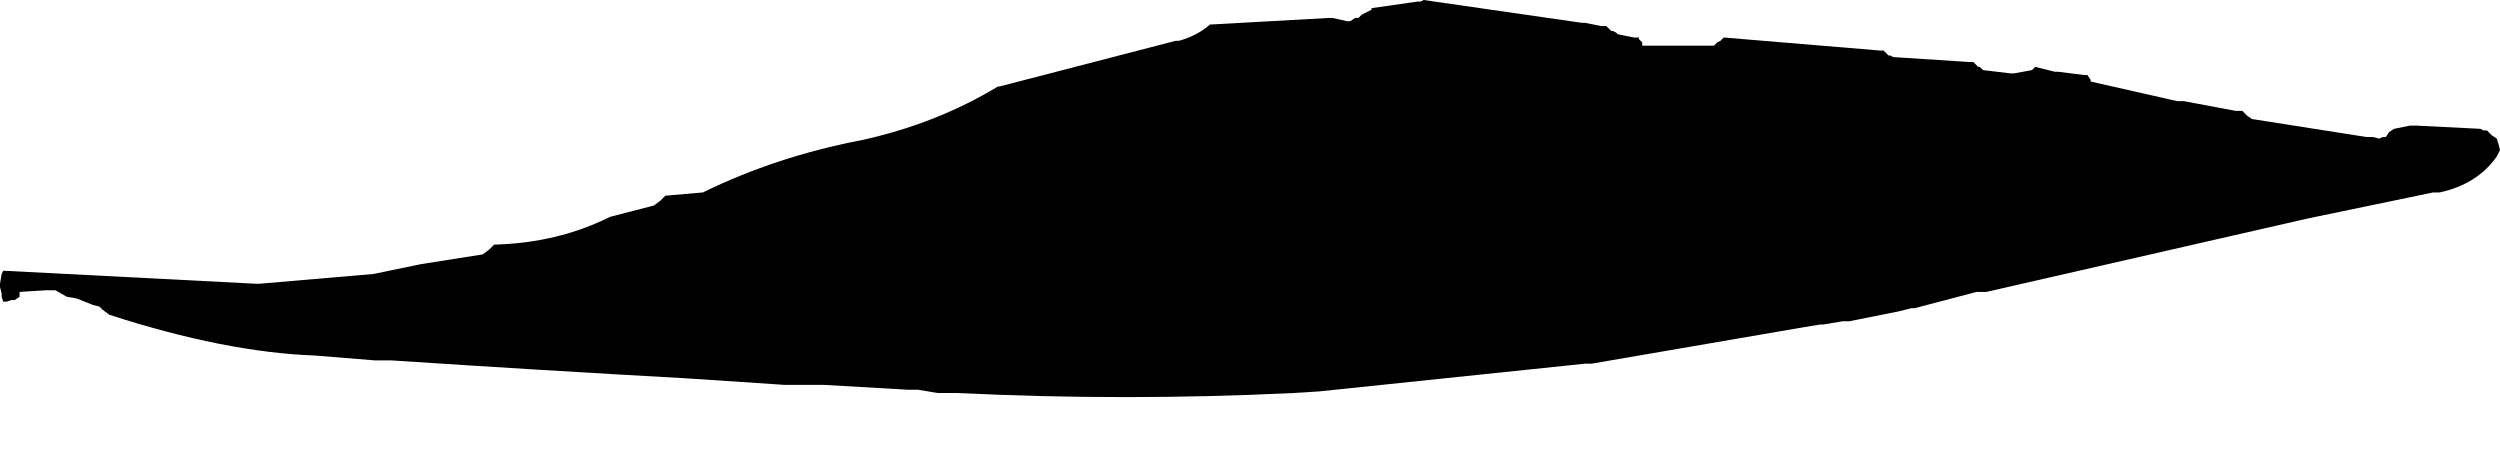 <?xml version="1.0" encoding="UTF-8" standalone="no"?>
<svg xmlns:xlink="http://www.w3.org/1999/xlink" height="13.9px" width="76.65px" xmlns="http://www.w3.org/2000/svg">
  <g transform="matrix(1.0, 0.0, 0.0, 1.0, 12.85, 31.85)">
    <path d="M-12.85 -23.15 L-12.85 -23.15 -12.85 -23.05 -12.8 -22.85 -12.8 -22.75 -12.75 -22.6 -12.65 -22.6 -12.5 -22.65 -12.4 -22.65 -12.4 -22.65 -12.25 -22.75 -12.25 -22.9 -11.45 -22.95 -11.15 -22.95 -10.8 -22.75 -10.5 -22.7 -10.0 -22.5 -9.8 -22.45 -9.7 -22.35 -9.5 -22.2 Q-5.95 -21.05 -3.2 -20.95 L-1.35 -20.8 -0.85 -20.8 Q3.7 -20.5 8.2 -20.25 L11.2 -20.05 11.4 -20.05 11.6 -20.05 12.1 -20.05 12.4 -20.05 15.0 -19.9 15.3 -19.9 15.9 -19.8 16.2 -19.8 16.5 -19.8 Q21.65 -19.55 26.8 -19.8 L27.6 -19.85 35.75 -20.7 35.85 -20.7 35.95 -20.7 42.35 -21.8 42.95 -21.9 43.05 -21.9 43.65 -22.0 43.85 -22.0 45.35 -22.3 45.75 -22.4 45.75 -22.4 45.85 -22.4 47.75 -22.9 47.75 -22.9 47.85 -22.9 48.05 -22.9 57.9 -25.15 61.75 -25.95 61.95 -25.95 Q63.1 -26.2 63.7 -27.05 L63.8 -27.25 63.75 -27.45 63.7 -27.6 63.55 -27.7 63.4 -27.85 63.3 -27.85 63.2 -27.9 61.2 -28.0 61.05 -28.0 60.55 -27.9 60.4 -27.8 60.3 -27.65 60.2 -27.65 60.1 -27.6 59.9 -27.65 59.7 -27.65 56.2 -28.2 56.05 -28.3 55.9 -28.45 55.7 -28.45 54.1 -28.75 53.9 -28.75 51.25 -29.35 51.25 -29.4 51.15 -29.55 51.15 -29.55 51.15 -29.55 51.05 -29.55 50.25 -29.65 50.15 -29.65 49.55 -29.8 49.45 -29.7 48.9 -29.6 48.8 -29.6 47.95 -29.7 47.85 -29.8 47.8 -29.8 47.65 -29.95 47.65 -29.95 47.5 -29.95 45.2 -30.1 45.1 -30.15 45.05 -30.15 44.9 -30.3 44.9 -30.3 44.8 -30.3 40.0 -30.7 39.9 -30.6 39.9 -30.6 39.8 -30.55 39.7 -30.45 39.6 -30.45 37.5 -30.45 37.5 -30.55 37.5 -30.55 37.4 -30.65 37.4 -30.7 37.25 -30.7 36.75 -30.8 36.7 -30.85 36.7 -30.85 36.6 -30.9 36.55 -30.9 36.4 -31.05 36.4 -31.05 36.25 -31.05 35.75 -31.15 35.65 -31.15 30.8 -31.85 30.7 -31.8 30.6 -31.8 29.2 -31.6 29.2 -31.55 29.0 -31.45 28.9 -31.4 28.8 -31.3 28.7 -31.3 28.55 -31.2 28.45 -31.2 28.0 -31.3 27.9 -31.3 24.3 -31.1 24.25 -31.1 Q23.85 -30.75 23.3 -30.6 L23.2 -30.6 17.8 -29.2 17.75 -29.2 17.75 -29.2 Q15.85 -28.05 13.55 -27.55 L13.55 -27.55 Q10.95 -27.05 8.7 -25.95 L8.7 -25.95 7.55 -25.85 7.5 -25.8 7.5 -25.8 7.4 -25.7 7.4 -25.7 7.2 -25.55 7.2 -25.55 5.85 -25.2 5.85 -25.2 Q4.25 -24.4 2.3 -24.35 L2.25 -24.3 2.25 -24.3 2.15 -24.2 2.15 -24.2 1.95 -24.05 1.95 -24.05 0.05 -23.75 0.05 -23.75 -1.4 -23.45 -1.4 -23.45 -4.9 -23.15 -5.0 -23.15 -12.75 -23.55 -12.8 -23.45 -12.85 -23.15" fill="#000000" fill-rule="evenodd" stroke="none">
      <animate attributeName="fill" dur="2s" repeatCount="indefinite" values="#000000;#000001"/>
      <animate attributeName="fill-opacity" dur="2s" repeatCount="indefinite" values="1.0;1.0"/>
      <animate attributeName="d" dur="2s" repeatCount="indefinite" values="M-12.85 -23.15 L-12.85 -23.15 -12.85 -23.05 -12.8 -22.85 -12.8 -22.75 -12.75 -22.6 -12.65 -22.6 -12.5 -22.65 -12.4 -22.65 -12.4 -22.65 -12.25 -22.75 -12.25 -22.9 -11.45 -22.95 -11.15 -22.95 -10.8 -22.75 -10.5 -22.7 -10.0 -22.5 -9.8 -22.45 -9.7 -22.35 -9.5 -22.2 Q-5.95 -21.05 -3.2 -20.95 L-1.35 -20.8 -0.85 -20.8 Q3.7 -20.5 8.2 -20.25 L11.2 -20.05 11.4 -20.05 11.6 -20.05 12.1 -20.05 12.4 -20.05 15.0 -19.9 15.3 -19.9 15.9 -19.8 16.2 -19.8 16.5 -19.8 Q21.65 -19.55 26.8 -19.8 L27.6 -19.85 35.75 -20.7 35.85 -20.7 35.95 -20.7 42.35 -21.8 42.95 -21.9 43.05 -21.9 43.65 -22.0 43.85 -22.0 45.35 -22.3 45.75 -22.4 45.75 -22.4 45.85 -22.4 47.75 -22.9 47.75 -22.9 47.85 -22.9 48.05 -22.9 57.9 -25.15 61.75 -25.95 61.95 -25.95 Q63.1 -26.2 63.7 -27.05 L63.8 -27.25 63.75 -27.45 63.7 -27.6 63.55 -27.7 63.4 -27.85 63.3 -27.85 63.2 -27.9 61.2 -28.0 61.05 -28.0 60.55 -27.9 60.4 -27.8 60.3 -27.65 60.2 -27.65 60.1 -27.6 59.9 -27.65 59.7 -27.65 56.2 -28.2 56.05 -28.3 55.9 -28.45 55.7 -28.45 54.1 -28.75 53.9 -28.75 51.25 -29.35 51.25 -29.4 51.15 -29.55 51.15 -29.55 51.15 -29.55 51.05 -29.55 50.25 -29.65 50.15 -29.65 49.55 -29.8 49.45 -29.7 48.9 -29.6 48.8 -29.6 47.95 -29.7 47.85 -29.8 47.8 -29.8 47.65 -29.95 47.65 -29.95 47.5 -29.95 45.2 -30.1 45.1 -30.15 45.05 -30.15 44.9 -30.3 44.9 -30.3 44.8 -30.3 40.0 -30.7 39.9 -30.6 39.9 -30.6 39.8 -30.55 39.7 -30.45 39.6 -30.45 37.5 -30.45 37.5 -30.55 37.5 -30.55 37.4 -30.65 37.4 -30.7 37.25 -30.7 36.75 -30.8 36.7 -30.85 36.7 -30.85 36.6 -30.9 36.55 -30.9 36.4 -31.05 36.4 -31.05 36.25 -31.05 35.75 -31.15 35.65 -31.15 30.8 -31.85 30.7 -31.8 30.6 -31.8 29.2 -31.6 29.2 -31.55 29.0 -31.45 28.9 -31.4 28.8 -31.3 28.7 -31.3 28.55 -31.2 28.45 -31.2 28.0 -31.3 27.9 -31.3 24.3 -31.1 24.25 -31.1 Q23.85 -30.75 23.3 -30.6 L23.2 -30.6 17.8 -29.2 17.75 -29.2 17.75 -29.2 Q15.85 -28.05 13.55 -27.55 L13.55 -27.55 Q10.95 -27.05 8.7 -25.95 L8.7 -25.95 7.55 -25.85 7.5 -25.8 7.5 -25.8 7.4 -25.7 7.4 -25.7 7.2 -25.55 7.2 -25.55 5.85 -25.2 5.85 -25.2 Q4.25 -24.4 2.3 -24.35 L2.25 -24.3 2.25 -24.3 2.15 -24.2 2.15 -24.2 1.95 -24.05 1.95 -24.05 0.05 -23.75 0.05 -23.75 -1.4 -23.45 -1.4 -23.45 -4.9 -23.15 -5.0 -23.15 -12.75 -23.55 -12.8 -23.45 -12.85 -23.15;M-12.85 -19.8 L-12.8 -19.4 -12.8 -19.4 -12.75 -19.25 -12.55 -19.25 -12.4 -19.3 -12.4 -19.3 -12.25 -19.4 -12.25 -19.55 -12.15 -19.55 -11.95 -19.55 -11.85 -19.55 -11.15 -19.6 -10.9 -19.45 -10.5 -19.35 -10.0 -19.2 -9.7 -19.0 -9.5 -18.85 -9.5 -18.85 -9.3 -18.75 Q-6.2 -17.85 -2.8 -17.95 L-0.8 -18.05 -0.3 -18.1 Q4.8 -18.15 9.0 -20.0 L12.15 -20.95 12.2 -21.05 12.25 -21.15 12.6 -21.35 12.95 -21.45 15.8 -22.15 16.0 -22.25 16.55 -22.4 16.75 -22.55 16.95 -22.65 Q22.45 -22.7 27.45 -24.0 L28.2 -24.1 36.4 -24.15 36.4 -24.1 36.5 -23.95 43.2 -23.45 43.65 -23.5 43.75 -23.4 44.35 -23.15 44.5 -23.0 45.95 -23.1 46.4 -23.1 46.4 -23.1 46.5 -23.0 48.15 -22.7 48.2 -22.65 48.3 -22.6 48.5 -22.45 58.05 -22.2 61.55 -22.6 61.75 -22.6 Q62.95 -22.8 63.6 -23.6 L63.7 -23.7 63.8 -23.9 63.75 -24.1 63.7 -24.25 63.65 -24.25 63.55 -24.35 63.4 -24.5 61.4 -24.65 61.2 -24.65 60.75 -24.55 60.55 -24.55 60.4 -24.45 60.3 -24.4 60.2 -24.3 60.1 -24.25 59.9 -24.3 56.4 -24.85 56.2 -24.85 56.05 -24.95 55.9 -25.1 54.3 -25.4 54.1 -25.4 51.55 -26.0 51.45 -26.0 51.35 -26.0 51.25 -26.0 51.25 -26.05 51.15 -26.2 50.45 -26.3 50.25 -26.3 49.75 -26.4 49.55 -26.45 49.05 -26.25 48.9 -26.25 48.15 -26.35 47.95 -26.35 47.95 -26.35 47.85 -26.45 47.8 -26.45 47.65 -26.6 45.4 -26.75 45.2 -26.75 45.2 -26.75 45.1 -26.8 45.05 -26.8 44.9 -26.95 40.2 -27.35 40.0 -27.35 40.0 -27.35 39.9 -27.25 39.8 -27.15 39.7 -27.1 37.7 -27.1 37.6 -27.1 37.5 -27.1 37.5 -27.2 37.5 -27.2 37.4 -27.35 37.0 -27.45 36.85 -27.45 36.75 -27.45 36.7 -27.5 36.7 -27.5 36.6 -27.55 36.55 -27.55 36.4 -27.7 35.95 -27.8 35.75 -27.8 30.9 -28.5 30.8 -28.5 30.7 -28.45 29.3 -28.25 29.2 -28.25 29.1 -28.1 29.0 -28.1 28.9 -27.95 28.8 -27.95 28.6 -27.85 28.55 -27.85 28.1 -27.95 28.0 -27.95 24.4 -27.75 24.3 -27.75 Q23.85 -27.5 23.4 -27.25 L23.3 -27.25 17.9 -25.85 17.8 -25.85 17.75 -25.85 Q15.85 -24.7 13.65 -24.2 L13.55 -24.2 Q11.0 -23.7 8.7 -22.6 L8.7 -22.6 7.65 -22.5 7.55 -22.5 7.5 -22.45 7.4 -22.35 7.4 -22.35 7.2 -22.2 7.2 -22.2 5.95 -21.85 5.85 -21.85 Q4.3 -21.05 2.3 -21.0 L2.3 -21.0 2.25 -20.95 2.15 -20.85 2.15 -20.85 1.95 -20.7 1.95 -20.7 0.15 -20.4 0.05 -20.4 -1.3 -20.1 -1.4 -20.1 -4.8 -19.8 -4.9 -19.8 -12.75 -20.2 -12.8 -20.1 -12.85 -19.8"/>
    </path>
    <path d="M-12.85 -23.15 L-12.8 -23.45 -12.75 -23.55 -5.0 -23.15 -4.9 -23.15 -1.4 -23.45 -1.4 -23.45 0.05 -23.75 0.05 -23.75 1.95 -24.05 1.95 -24.05 2.15 -24.2 2.15 -24.2 2.25 -24.3 2.25 -24.3 2.3 -24.35 Q4.25 -24.4 5.85 -25.2 L5.85 -25.2 7.2 -25.55 7.2 -25.55 7.4 -25.7 7.4 -25.7 7.5 -25.8 7.5 -25.8 7.55 -25.85 8.7 -25.95 8.7 -25.95 Q10.95 -27.05 13.55 -27.55 L13.55 -27.55 Q15.85 -28.05 17.75 -29.2 L17.75 -29.2 17.8 -29.2 23.2 -30.6 23.3 -30.6 Q23.85 -30.75 24.25 -31.1 L24.3 -31.1 27.9 -31.3 28.0 -31.3 28.45 -31.2 28.55 -31.2 28.7 -31.3 28.8 -31.3 28.9 -31.4 29.0 -31.45 29.2 -31.55 29.2 -31.6 30.6 -31.8 30.7 -31.8 30.8 -31.85 35.65 -31.15 35.75 -31.15 36.25 -31.05 36.4 -31.05 36.4 -31.05 36.55 -30.9 36.6 -30.9 36.7 -30.85 36.7 -30.85 36.75 -30.8 37.25 -30.7 37.4 -30.7 37.4 -30.65 37.5 -30.55 37.5 -30.55 37.5 -30.45 39.6 -30.45 39.7 -30.45 39.8 -30.55 39.9 -30.6 39.9 -30.6 40.0 -30.7 44.8 -30.3 44.9 -30.3 44.9 -30.3 45.05 -30.15 45.1 -30.15 45.2 -30.1 47.5 -29.95 47.65 -29.95 47.65 -29.95 47.8 -29.8 47.85 -29.8 47.95 -29.7 48.8 -29.6 48.9 -29.6 49.45 -29.7 49.55 -29.8 50.15 -29.65 50.25 -29.65 51.05 -29.55 51.15 -29.55 51.15 -29.55 51.15 -29.55 51.25 -29.4 51.25 -29.35 53.9 -28.75 54.1 -28.75 55.7 -28.45 55.9 -28.45 56.05 -28.3 56.2 -28.2 59.7 -27.65 59.9 -27.65 60.1 -27.6 60.2 -27.65 60.3 -27.65 60.4 -27.8 60.55 -27.9 61.05 -28.0 61.2 -28.0 63.2 -27.9 63.3 -27.85 63.4 -27.85 63.55 -27.7 63.7 -27.6 63.75 -27.45 63.8 -27.25 63.7 -27.05 Q63.1 -26.2 61.95 -25.95 L61.75 -25.95 57.9 -25.15 48.05 -22.9 47.85 -22.9 47.75 -22.9 47.75 -22.9 45.85 -22.4 45.75 -22.4 45.75 -22.4 45.35 -22.3 43.85 -22.0 43.65 -22.0 43.05 -21.9 42.95 -21.9 42.35 -21.8 35.95 -20.7 35.85 -20.7 35.75 -20.7 27.6 -19.85 26.8 -19.8 Q21.65 -19.55 16.5 -19.8 L16.2 -19.8 15.9 -19.8 15.3 -19.9 15.0 -19.9 12.4 -20.05 12.1 -20.05 11.6 -20.05 11.4 -20.05 11.2 -20.05 8.2 -20.25 Q3.7 -20.5 -0.85 -20.8 L-1.35 -20.8 -3.2 -20.95 Q-5.95 -21.05 -9.5 -22.2 L-9.7 -22.35 -9.8 -22.45 -10.0 -22.5 -10.5 -22.7 -10.8 -22.75 -11.15 -22.95 -11.45 -22.95 -12.25 -22.9 -12.25 -22.75 -12.4 -22.65 -12.4 -22.65 -12.5 -22.65 -12.65 -22.6 -12.75 -22.6 -12.8 -22.75 -12.8 -22.85 -12.85 -23.05 -12.85 -23.15 -12.85 -23.15" fill="none" stroke="#000000" stroke-linecap="round" stroke-linejoin="round" stroke-opacity="0.0" stroke-width="1.0">
      <animate attributeName="stroke" dur="2s" repeatCount="indefinite" values="#000000;#000001"/>
      <animate attributeName="stroke-width" dur="2s" repeatCount="indefinite" values="0.0;0.0"/>
      <animate attributeName="fill-opacity" dur="2s" repeatCount="indefinite" values="0.0;0.0"/>
      <animate attributeName="d" dur="2s" repeatCount="indefinite" values="M-12.85 -23.15 L-12.8 -23.45 -12.75 -23.55 -5.0 -23.15 -4.9 -23.15 -1.4 -23.45 -1.4 -23.45 0.05 -23.75 0.05 -23.75 1.95 -24.05 1.95 -24.05 2.15 -24.2 2.15 -24.2 2.25 -24.3 2.25 -24.3 2.3 -24.35 Q4.25 -24.4 5.85 -25.2 L5.85 -25.2 7.2 -25.55 7.2 -25.55 7.4 -25.7 7.4 -25.7 7.5 -25.8 7.5 -25.8 7.55 -25.85 8.7 -25.95 8.7 -25.95 Q10.95 -27.05 13.55 -27.55 L13.55 -27.55 Q15.85 -28.05 17.75 -29.2 L17.75 -29.2 17.8 -29.2 23.2 -30.6 23.3 -30.6 Q23.85 -30.75 24.25 -31.1 L24.3 -31.1 27.9 -31.3 28.0 -31.3 28.45 -31.2 28.55 -31.2 28.7 -31.3 28.8 -31.3 28.9 -31.4 29.0 -31.45 29.2 -31.55 29.2 -31.6 30.6 -31.8 30.7 -31.8 30.8 -31.85 35.65 -31.15 35.75 -31.15 36.25 -31.05 36.4 -31.05 36.4 -31.05 36.55 -30.9 36.6 -30.9 36.7 -30.85 36.7 -30.85 36.75 -30.8 37.25 -30.7 37.4 -30.7 37.4 -30.65 37.5 -30.55 37.5 -30.55 37.5 -30.45 39.6 -30.45 39.7 -30.45 39.8 -30.55 39.9 -30.6 39.9 -30.6 40.0 -30.7 44.8 -30.3 44.9 -30.3 44.9 -30.3 45.05 -30.15 45.1 -30.15 45.2 -30.1 47.5 -29.95 47.65 -29.95 47.65 -29.95 47.8 -29.8 47.85 -29.8 47.95 -29.7 48.8 -29.6 48.9 -29.6 49.45 -29.7 49.55 -29.8 50.15 -29.65 50.25 -29.65 51.05 -29.55 51.15 -29.55 51.15 -29.55 51.15 -29.55 51.25 -29.4 51.25 -29.35 53.9 -28.75 54.1 -28.75 55.7 -28.45 55.9 -28.45 56.05 -28.3 56.2 -28.2 59.7 -27.65 59.9 -27.65 60.1 -27.6 60.2 -27.65 60.3 -27.65 60.4 -27.8 60.55 -27.9 61.05 -28.0 61.2 -28.0 63.2 -27.9 63.3 -27.85 63.4 -27.85 63.55 -27.7 63.7 -27.6 63.75 -27.45 63.8 -27.25 63.7 -27.05 Q63.1 -26.2 61.95 -25.95 L61.75 -25.95 57.9 -25.15 48.05 -22.9 47.85 -22.9 47.75 -22.9 47.75 -22.9 45.85 -22.4 45.75 -22.4 45.75 -22.4 45.35 -22.3 43.85 -22.0 43.65 -22.0 43.05 -21.9 42.95 -21.9 42.35 -21.8 35.95 -20.7 35.85 -20.7 35.75 -20.7 27.6 -19.85 26.8 -19.8 Q21.65 -19.55 16.5 -19.8 L16.2 -19.8 15.9 -19.8 15.3 -19.9 15.0 -19.9 12.4 -20.05 12.1 -20.05 11.6 -20.05 11.4 -20.05 11.2 -20.05 8.2 -20.25 Q3.7 -20.5 -0.85 -20.8 L-1.35 -20.8 -3.2 -20.95 Q-5.95 -21.05 -9.5 -22.2 L-9.7 -22.35 -9.8 -22.45 -10.0 -22.5 -10.5 -22.7 -10.8 -22.75 -11.15 -22.95 -11.45 -22.95 -12.25 -22.9 -12.25 -22.75 -12.4 -22.65 -12.4 -22.65 -12.5 -22.65 -12.65 -22.6 -12.75 -22.6 -12.8 -22.75 -12.8 -22.85 -12.85 -23.05 -12.85 -23.15 -12.85 -23.15;M-12.85 -19.8 L-12.8 -20.1 -12.75 -20.2 -4.9 -19.8 -4.8 -19.8 -1.4 -20.1 -1.3 -20.1 0.05 -20.4 0.15 -20.4 1.95 -20.7 1.95 -20.7 2.15 -20.85 2.15 -20.85 2.25 -20.95 2.3 -21.0 2.3 -21.0 Q4.3 -21.05 5.85 -21.85 L5.95 -21.85 7.2 -22.2 7.2 -22.2 7.4 -22.35 7.4 -22.35 7.5 -22.45 7.55 -22.5 7.65 -22.5 8.7 -22.6 8.7 -22.6 Q11.0 -23.7 13.55 -24.2 L13.65 -24.2 Q15.85 -24.7 17.75 -25.85 L17.8 -25.85 17.9 -25.85 23.3 -27.25 23.4 -27.25 Q23.85 -27.5 24.3 -27.75 L24.4 -27.75 28.0 -27.95 28.1 -27.95 28.55 -27.85 28.6 -27.85 28.8 -27.95 28.9 -27.95 29.0 -28.1 29.1 -28.1 29.2 -28.25 29.3 -28.25 30.7 -28.45 30.8 -28.5 30.9 -28.5 35.75 -27.8 35.95 -27.8 36.4 -27.7 36.55 -27.55 36.6 -27.55 36.7 -27.5 36.7 -27.5 36.75 -27.45 36.85 -27.45 37.0 -27.45 37.4 -27.35 37.5 -27.2 37.5 -27.2 37.5 -27.1 37.6 -27.1 37.7 -27.1 39.7 -27.1 39.8 -27.15 39.9 -27.25 40.0 -27.35 40.0 -27.35 40.2 -27.35 44.9 -26.95 45.05 -26.8 45.1 -26.8 45.2 -26.75 45.2 -26.75 45.4 -26.75 47.65 -26.6 47.8 -26.45 47.85 -26.45 47.95 -26.35 47.95 -26.35 48.15 -26.35 48.9 -26.25 49.05 -26.25 49.55 -26.45 49.75 -26.4 50.25 -26.3 50.45 -26.3 51.15 -26.2 51.25 -26.05 51.25 -26.0 51.35 -26.0 51.45 -26.0 51.55 -26.0 54.1 -25.4 54.3 -25.4 55.9 -25.1 56.05 -24.95 56.2 -24.85 56.4 -24.85 59.9 -24.3 60.1 -24.25 60.2 -24.3 60.3 -24.4 60.4 -24.45 60.55 -24.55 60.75 -24.55 61.2 -24.65 61.4 -24.65 63.4 -24.5 63.55 -24.35 63.65 -24.25 63.7 -24.25 63.75 -24.1 63.8 -23.9 63.7 -23.7 63.6 -23.6 Q62.95 -22.8 61.75 -22.6 L61.55 -22.6 58.05 -22.2 48.5 -22.45 48.3 -22.6 48.2 -22.65 48.15 -22.7 46.5 -23.0 46.4 -23.1 46.4 -23.1 45.95 -23.1 44.5 -23.0 44.35 -23.15 43.75 -23.4 43.65 -23.5 43.2 -23.45 36.5 -23.95 36.4 -24.1 36.4 -24.15 28.2 -24.1 27.45 -24.0 Q22.45 -22.7 16.95 -22.65 L16.75 -22.55 16.55 -22.4 16.0 -22.25 15.8 -22.15 12.95 -21.45 12.6 -21.35 12.25 -21.15 12.2 -21.05 12.15 -20.95 9.0 -20.0 Q4.8 -18.15 -0.3 -18.1 L-0.8 -18.05 -2.8 -17.95 Q-6.2 -17.85 -9.3 -18.75 L-9.5 -18.85 -9.5 -18.85 -9.7 -19.0 -10.0 -19.2 -10.5 -19.35 -10.9 -19.45 -11.15 -19.6 -11.85 -19.55 -11.95 -19.55 -12.15 -19.55 -12.25 -19.55 -12.25 -19.4 -12.4 -19.3 -12.4 -19.3 -12.55 -19.25 -12.75 -19.25 -12.8 -19.4 -12.8 -19.4 -12.85 -19.8"/>
    </path>
  </g>
</svg>
